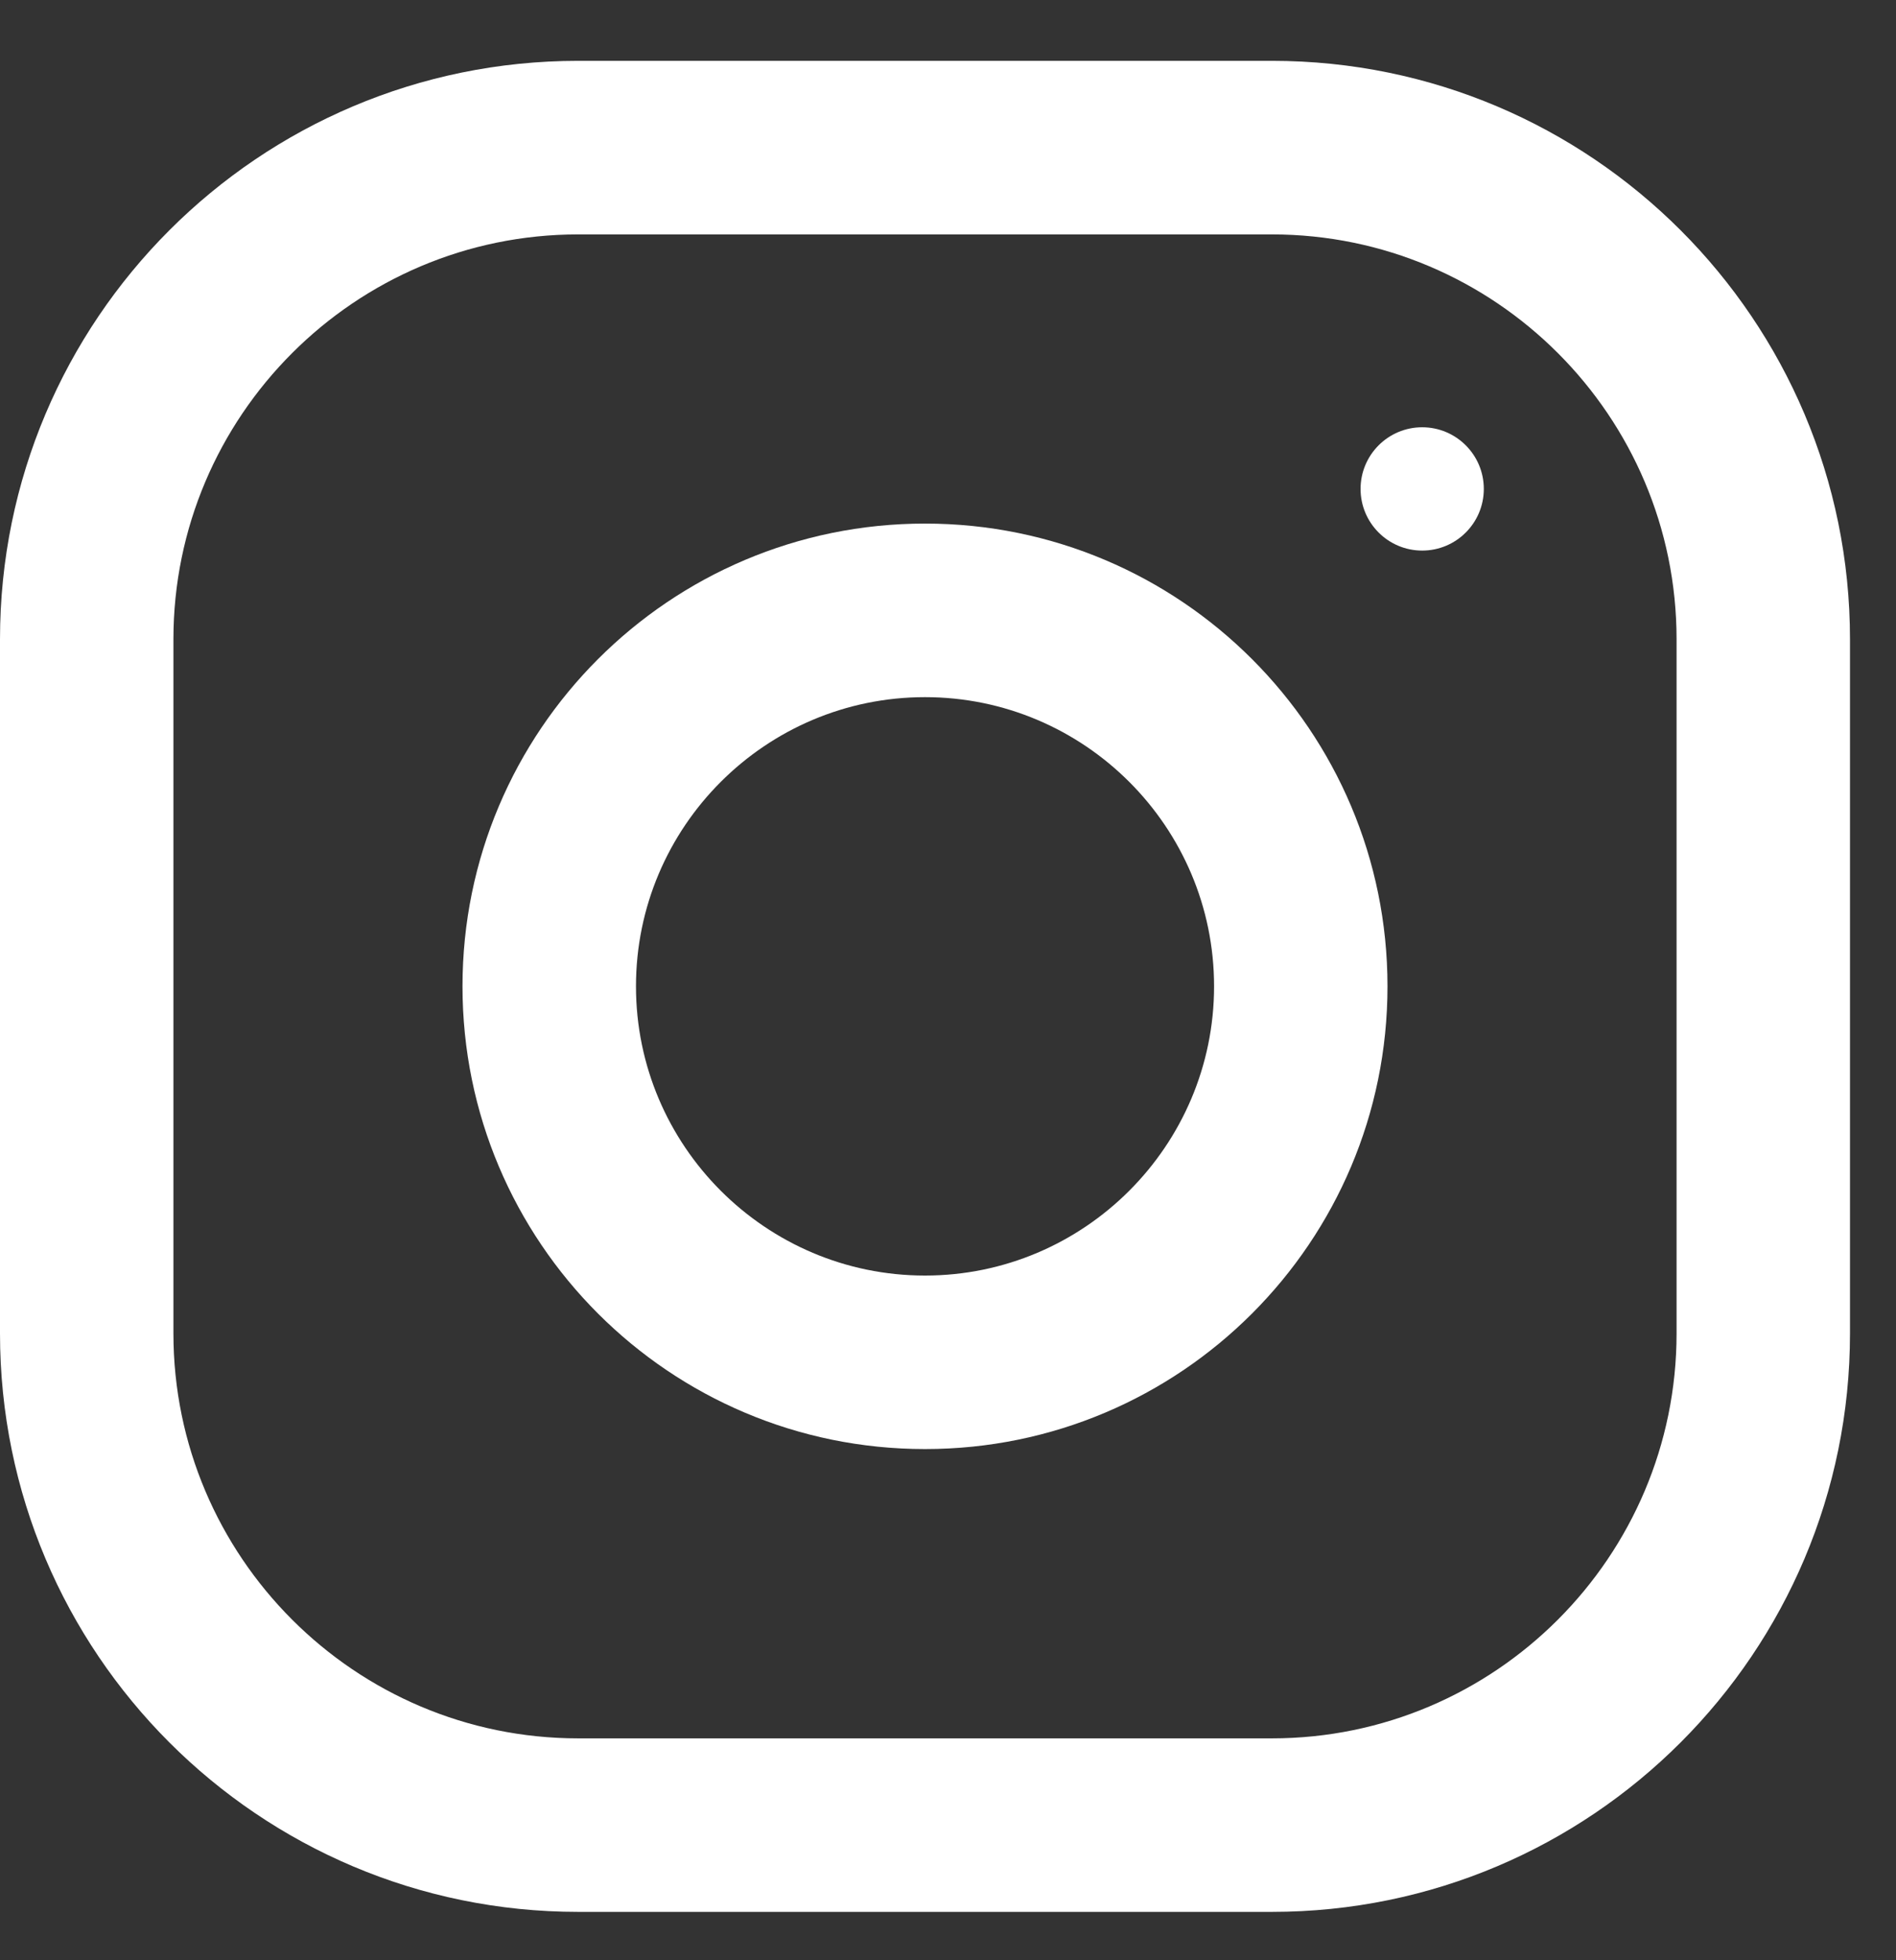 <svg width="30" height="31" viewBox="0 0 30 31" fill="none" xmlns="http://www.w3.org/2000/svg">
<rect x="0" y="0" width="30" height="31" fill="#333333" stroke="none"/>
<path fill-rule="evenodd" clip-rule="evenodd" d="M9.148 0.962H20.125C25.176 0.962 29.272 5.059 29.272 10.11V21.087C29.272 26.138 25.176 30.235 20.125 30.235H9.148C4.096 30.235 0 26.138 0 21.087V10.11C0 5.059 4.096 0.962 9.148 0.962ZM20.125 27.491C23.656 27.491 26.528 24.618 26.528 21.087V10.11C26.528 6.579 23.656 3.707 20.125 3.707H9.148C5.617 3.707 2.744 6.579 2.744 10.11V21.087C2.744 24.618 5.617 27.491 9.148 27.491H20.125Z" fill="white"/>
<path fill-rule="evenodd" clip-rule="evenodd" d="M7.318 15.598C7.318 11.557 10.595 8.28 14.636 8.28C18.678 8.28 21.954 11.557 21.954 15.598C21.954 19.64 18.678 22.916 14.636 22.916C10.595 22.916 7.318 19.64 7.318 15.598ZM10.063 15.598C10.063 18.119 12.115 20.172 14.636 20.172C17.157 20.172 19.21 18.119 19.21 15.598C19.21 13.075 17.157 11.025 14.636 11.025C12.115 11.025 10.063 13.075 10.063 15.598Z" fill="white"/>
<circle cx="22.503" cy="7.732" r="0.975" fill="white"/>
</svg>
